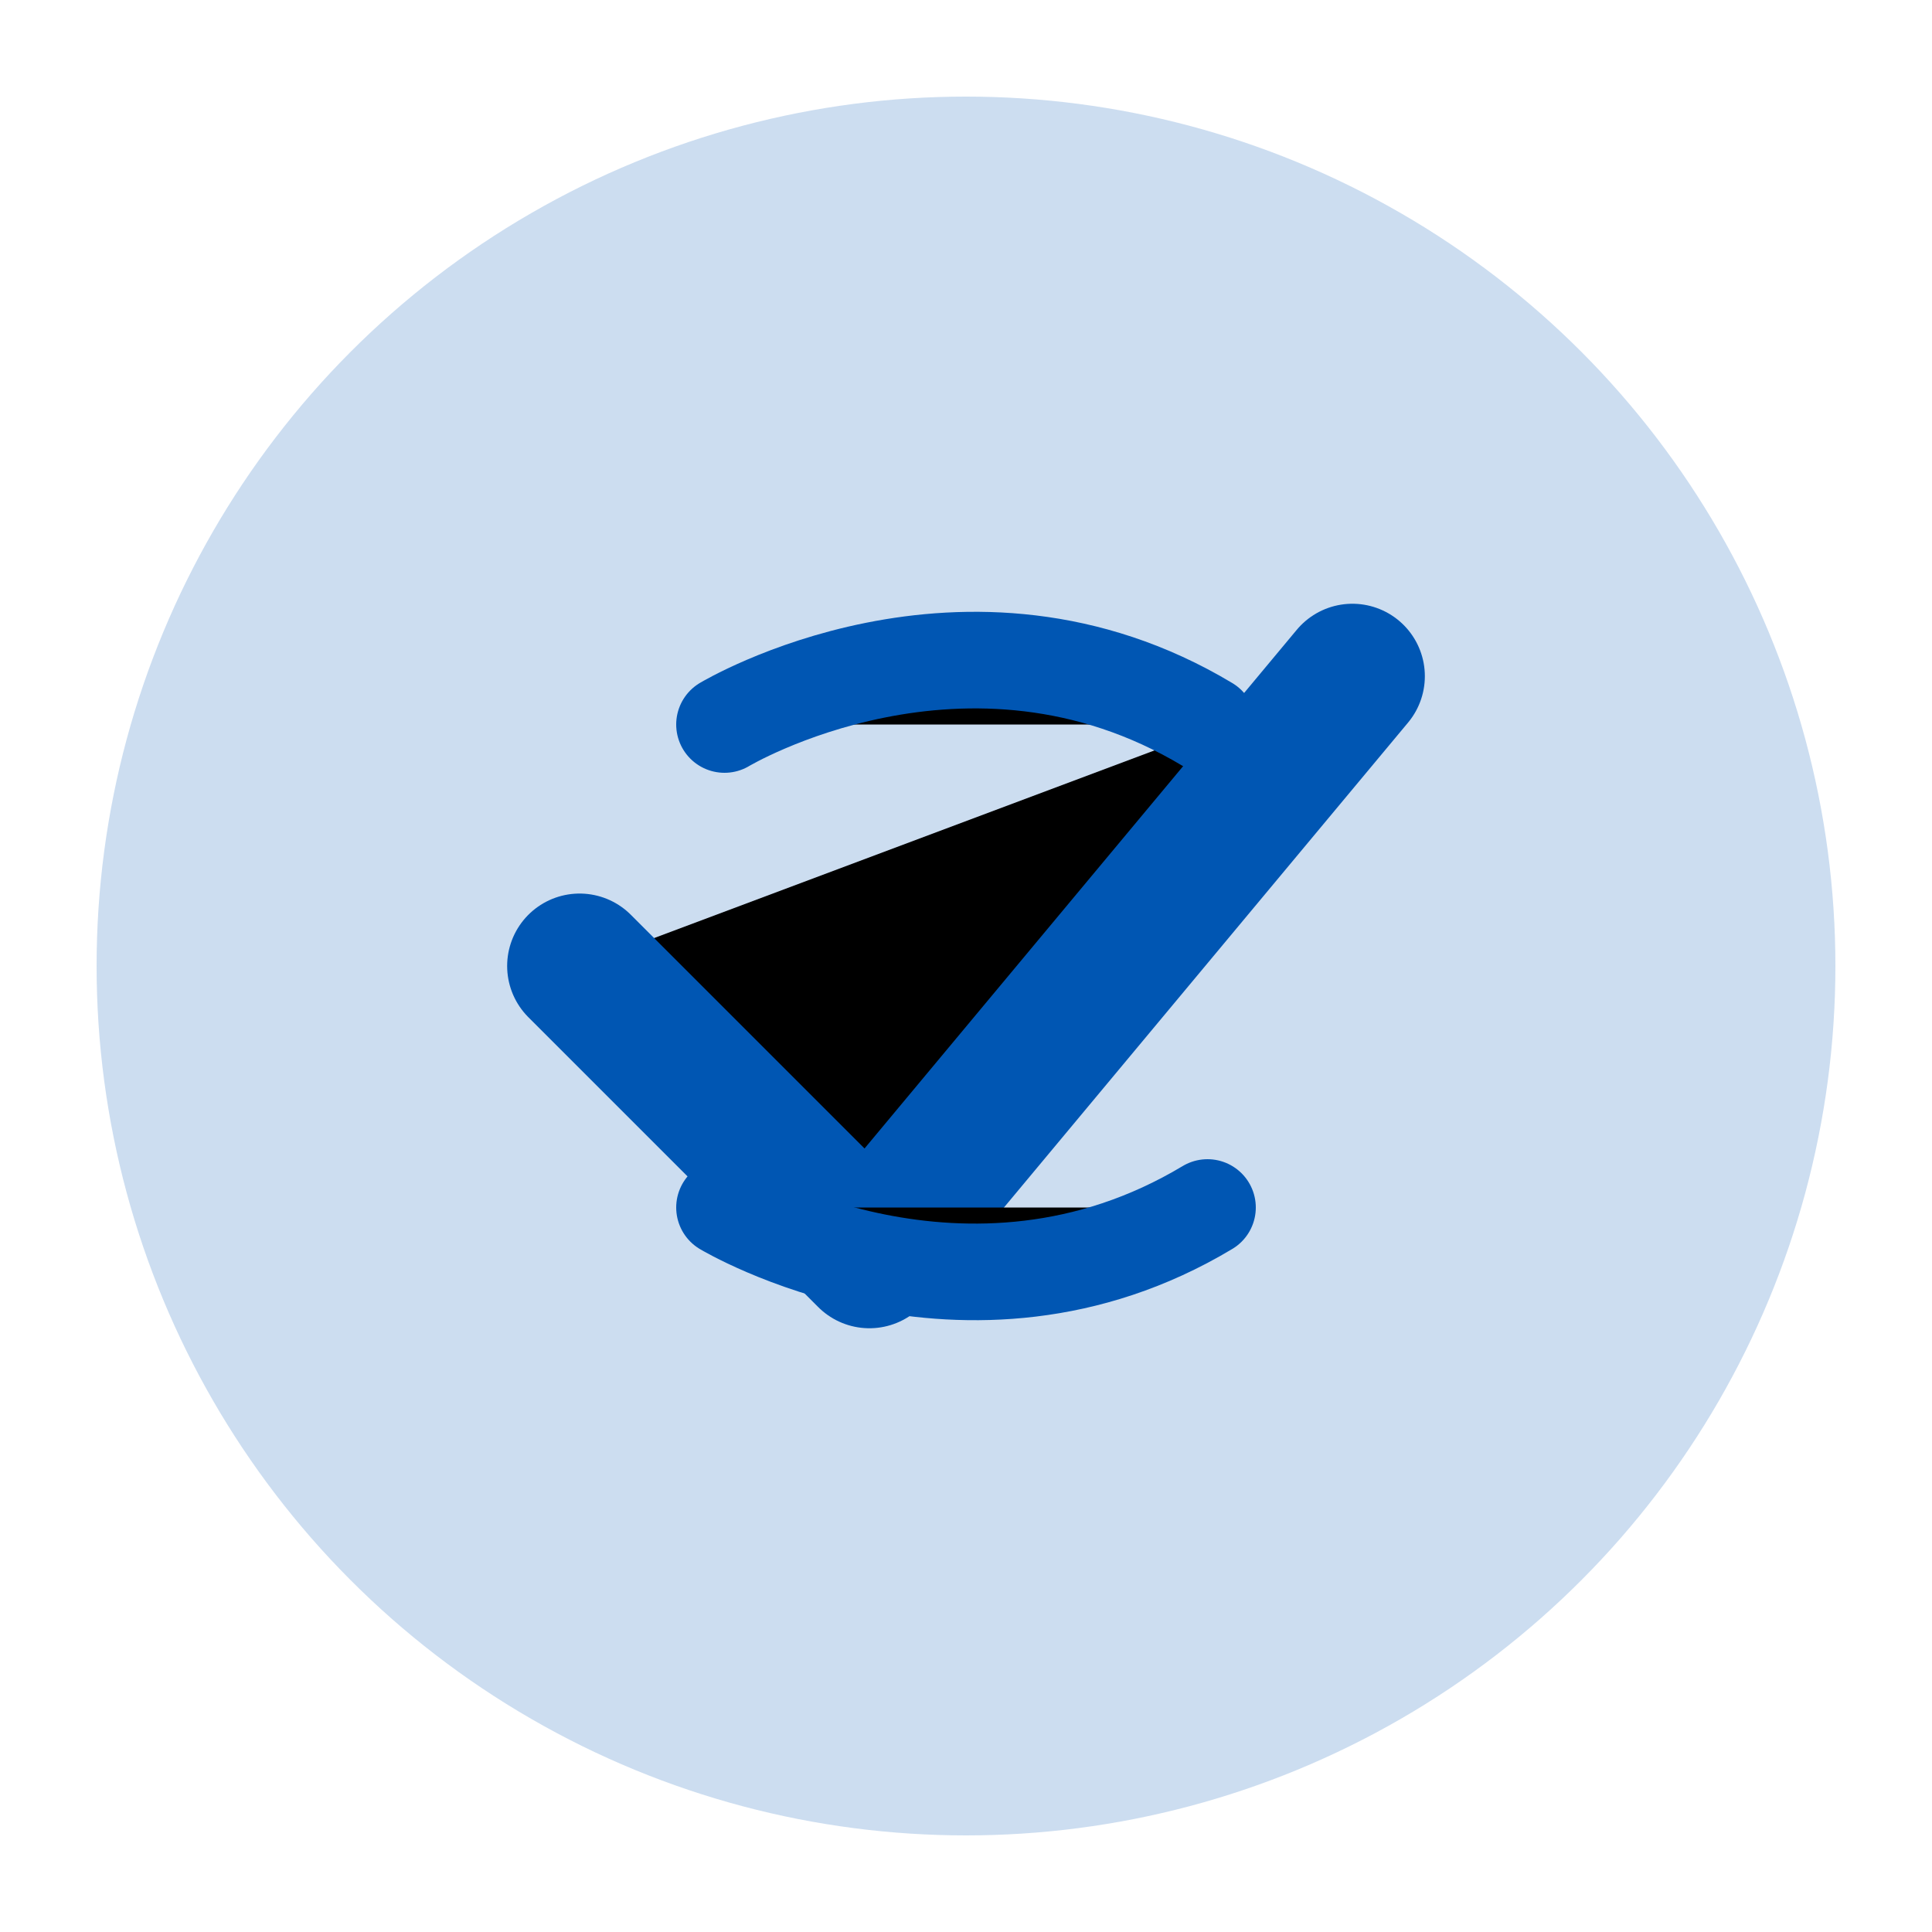 <svg xmlns="http://www.w3.org/2000/svg" viewBox="0 0 40 40">
  <circle cx="20" cy="20" r="18" fill="url(#logoGradient)" opacity="0.2"/>
  <path d="M12 20L18 26L28 14" stroke="url(#logoGradient)" stroke-width="3" stroke-linecap="round" stroke-linejoin="round"/>
  <path d="M15 15C15 15 20 12 25 15" stroke="url(#logoGradient)" stroke-width="2" stroke-linecap="round"/>
  <path d="M15 25C15 25 20 28 25 25" stroke="url(#logoGradient)" stroke-width="2" stroke-linecap="round"/>
  <defs>
    <linearGradient id="logoGradient" x1="0" y1="0" x2="40" y2="40">
      <stop offset="0%" stop-color="#0056b3"/>
      <stop offset="100%" stop-color="#0d4da3"/>
    </linearGradient>
  </defs>
</svg>
